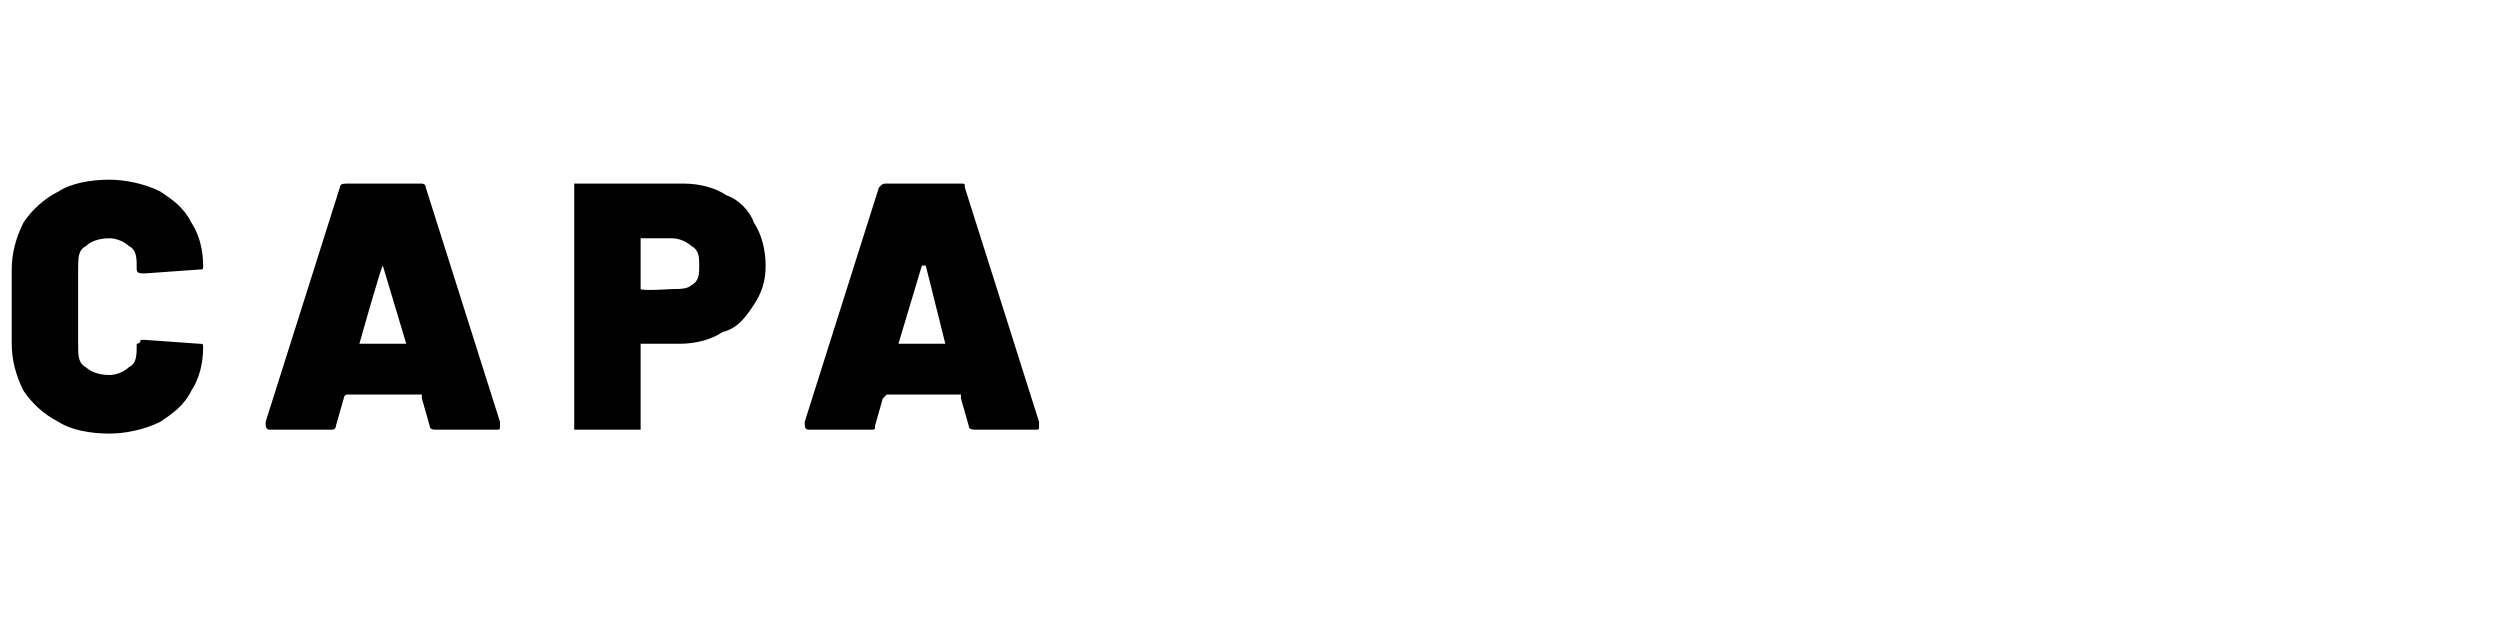 <?xml version="1.0" standalone="no"?><!DOCTYPE svg PUBLIC "-//W3C//DTD SVG 1.1//EN" "http://www.w3.org/Graphics/SVG/1.1/DTD/svg11.dtd"><svg xmlns="http://www.w3.org/2000/svg" version="1.1" width="64px" height="15.8px" viewBox="0 -2 64 15.8" style="top:-2px"><desc>capa</desc><defs/><g id="Polygon56681"><path d="m2.8 9.1c-.5 0-1-.1-1.3-.3c-.4-.2-.7-.5-.9-.8c-.2-.4-.3-.8-.3-1.2V4.9c0-.4.1-.8.3-1.2c.2-.3.5-.6.9-.8c.3-.2.8-.3 1.3-.3c.4 0 .9.1 1.3.3c.3.2.6.4.8.8c.2.3.3.7.3 1.1c0 .1 0 .1-.1.1L3.7 5s-.05-.01 0 0c-.1 0-.2 0-.2-.1c0-.3 0-.5-.2-.6c-.1-.1-.3-.2-.5-.2c-.3 0-.5.1-.6.2c-.2.1-.2.3-.2.6v1.9c0 .3 0 .5.2.6c.1.1.3.2.6.2c.2 0 .4-.1.5-.2c.2-.1.2-.3.2-.6c0 0 .1 0 .1-.1h.1l1.4.1c.1 0 .1 0 .1.1c0 .4-.1.8-.3 1.1c-.2.4-.5.6-.8.8c-.4.2-.9.3-1.3.3zm8.4-.1c-.1 0-.2 0-.2-.1l-.2-.7v-.1H8.9c-.1 0-.1.1-.1.1l-.2.7c0 .1-.1.1-.1.1H6.9c-.1 0-.1-.1-.1-.2l1.9-6c0-.1.1-.1.2-.1h1.9s.1 0 .1.1l1.9 6v.1c0 .1 0 .1-.1.1h-1.5s-.04 0 0 0zm-2-2.2h1.2l-.6-2c-.03-.02-.6 2-.6 2c0 0 .01 0 0 0zm8.3-4.1c.4 0 .8.1 1.1.3c.3.1.6.4.7.7c.2.3.3.7.3 1.1c0 .4-.1.7-.3 1c-.2.3-.4.6-.8.7c-.3.2-.7.3-1.1.3h-1v2.2h-1.7V2.7h2.8s-.03 0 0 0zm-.3 2.7c.2 0 .4 0 .5-.1c.2-.1.2-.3.2-.5c0-.2 0-.4-.2-.5c-.1-.1-.3-.2-.5-.2h-.8v1.3c.03.05.8 0 .8 0c0 0-.01.05 0 0zM25 9c-.1 0-.2 0-.2-.1l-.2-.7v-.1h-1.9l-.1.1l-.2.7c0 .1 0 .1-.1.1h-1.6c-.1 0-.1-.1-.1-.2l1.9-6c.1-.1.1-.1.2-.1h1.9c.1 0 .1 0 .1.1l1.9 6v.1c0 .1 0 .1-.1.1H25s-.02 0 0 0zm-2-2.2h1.2l-.5-2h-.1l-.6 2s.03 0 0 0z" stroke="none" fill="#000"/></g></svg>